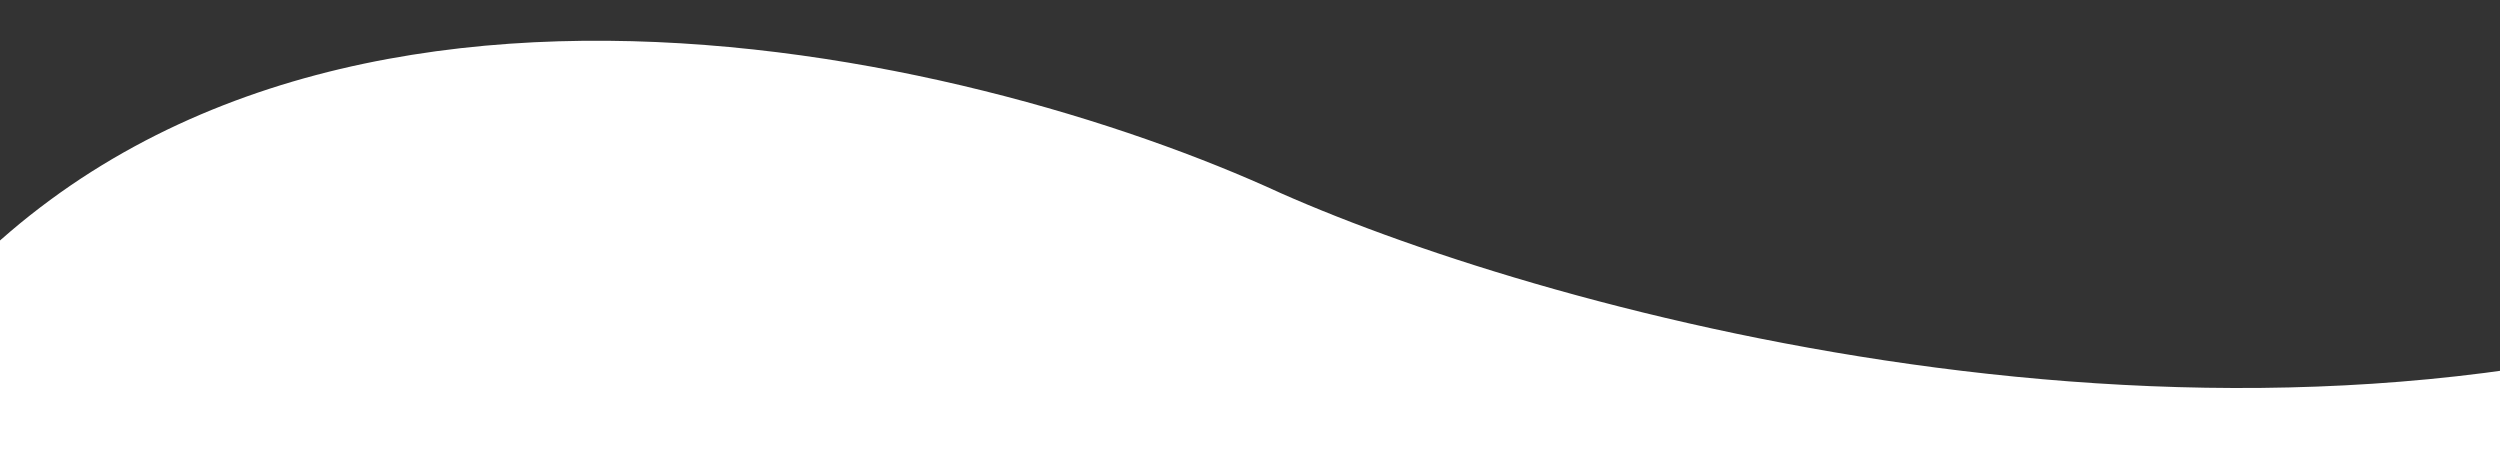 <?xml version="1.0" encoding="UTF-8"?> <svg xmlns="http://www.w3.org/2000/svg" xmlns:xlink="http://www.w3.org/1999/xlink" fill="none" height="68" viewBox="0 0 375 68" width="375"><rect x="0" y="0" width="375" height="68" fill="#333333" stroke="none"/><clipPath id="a"><path d="m0 0h375v68h-375z"></path></clipPath><g clip-path="url(#a)"><path d="m1045.71 68.632c59.66-34.537 153.79-12.368 193.4 3.034l-2.42 154.334-1540.691-24.167 2.164-137.915c73.505 25.239 233.833 58.19 287.099-11.919 53.266-70.11 160.095-44.567 206.851-23.031 41.013 18.161 144.464 46.607 230.163 15.106 85.698-31.501 120.557 4.852 147.535 17.095 47.481 21.547 159.153 52.421 225.996 3.545 83.555-61.095 109.894-8.13 126.037 1.977 8.404 5.261 49.285 45.114 123.866 1.943z" fill="#fff"></path></g></svg> 
